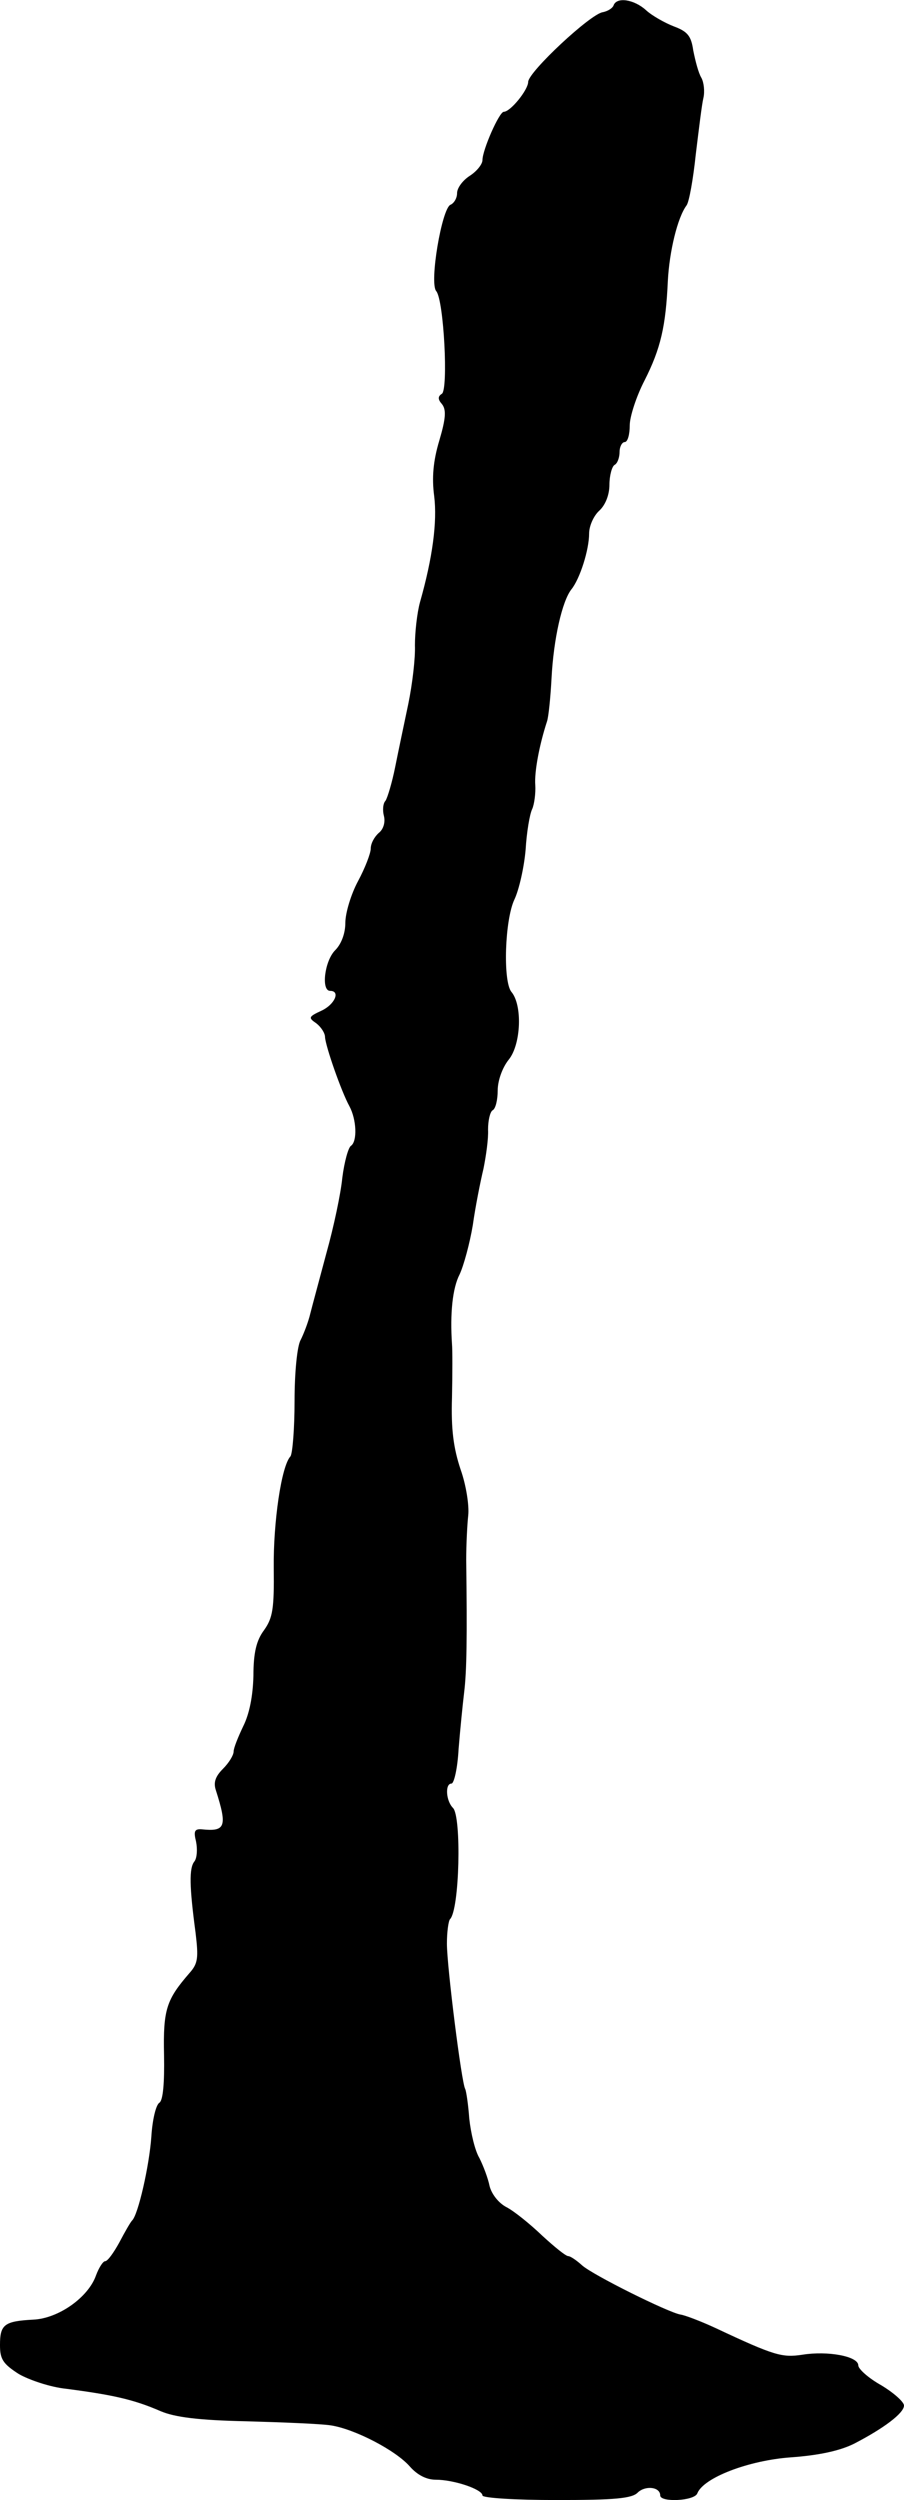 <?xml version="1.0" standalone="no"?>
<!DOCTYPE svg PUBLIC "-//W3C//DTD SVG 20010904//EN"
 "http://www.w3.org/TR/2001/REC-SVG-20010904/DTD/svg10.dtd">
<svg version="1.0" xmlns="http://www.w3.org/2000/svg"
 width="178pt" height="492pt" viewBox="0 0 178 492"
 preserveAspectRatio="xMidYMid meet">
<g transform="translate(0,492) scale(0.1,-0.1)"
fill="#000000" stroke="none">
<path d="M1208 4909 c-2 -5 -11 -11 -21 -13 -24 -3 -146 -117 -147 -137 0 -16
-35 -59 -48 -59 -9 0 -42 -75 -42 -95 0 -8 -11 -22 -25 -31 -14 -9 -25 -24
-25 -34 0 -10 -6 -20 -13 -23 -17 -7 -42 -154 -28 -170 15 -18 24 -194 11
-202 -8 -5 -8 -11 0 -20 9 -11 8 -28 -5 -72 -12 -40 -15 -73 -10 -110 6 -50
-3 -120 -28 -208 -6 -22 -10 -60 -10 -85 1 -25 -5 -76 -13 -115 -8 -38 -20
-95 -26 -125 -6 -30 -15 -60 -19 -66 -5 -5 -6 -19 -3 -30 3 -12 -1 -26 -10
-33 -9 -8 -16 -21 -16 -31 0 -9 -11 -38 -25 -64 -14 -26 -25 -63 -25 -82 0
-21 -8 -42 -20 -54 -21 -21 -28 -80 -10 -80 21 0 9 -27 -17 -39 -26 -12 -26
-14 -10 -25 9 -7 17 -19 17 -27 1 -18 32 -107 48 -136 14 -26 16 -69 3 -78 -5
-3 -13 -31 -17 -63 -3 -31 -17 -97 -31 -147 -13 -49 -28 -104 -32 -120 -4 -17
-13 -40 -19 -52 -7 -12 -12 -65 -12 -120 0 -55 -4 -103 -8 -109 -18 -19 -34
-130 -33 -220 1 -80 -2 -98 -19 -122 -15 -20 -21 -44 -21 -90 -1 -40 -8 -75
-20 -99 -10 -21 -19 -43 -19 -50 0 -7 -9 -22 -21 -34 -15 -15 -19 -27 -14 -42
23 -72 19 -82 -28 -77 -14 1 -16 -4 -11 -24 3 -15 2 -32 -3 -39 -11 -13 -10
-50 2 -140 6 -50 5 -61 -12 -80 -45 -52 -52 -71 -50 -161 1 -56 -2 -89 -9 -94
-7 -4 -14 -34 -16 -67 -4 -57 -26 -154 -38 -165 -3 -3 -14 -22 -25 -43 -11
-20 -23 -37 -28 -37 -4 0 -12 -12 -18 -28 -15 -43 -74 -85 -124 -87 -57 -3
-65 -10 -65 -50 0 -28 6 -37 37 -57 21 -12 63 -26 93 -29 92 -12 133 -21 186
-44 28 -12 75 -18 169 -20 72 -2 146 -5 166 -8 47 -7 128 -49 156 -81 15 -17
33 -26 51 -26 36 0 92 -19 92 -31 0 -5 66 -9 146 -9 114 0 149 3 160 15 15 14
44 11 44 -6 0 -14 67 -11 73 4 12 31 101 65 184 71 56 4 97 13 125 27 58 30
98 60 98 75 0 7 -20 25 -45 40 -25 14 -45 32 -45 39 0 18 -60 29 -110 21 -40
-6 -55 -2 -170 52 -30 14 -62 26 -70 27 -24 4 -173 78 -194 97 -11 10 -23 18
-27 18 -5 0 -27 18 -51 40 -24 23 -55 48 -70 56 -16 8 -30 26 -34 42 -3 15
-12 39 -20 55 -9 15 -17 50 -20 78 -2 28 -6 54 -8 58 -7 11 -36 241 -36 286 0
23 3 44 6 48 19 18 23 202 6 219 -14 14 -16 48 -3 48 5 0 12 30 14 68 3 37 8
87 11 112 5 41 6 106 4 260 0 30 2 70 4 88 2 19 -4 59 -15 90 -14 42 -19 79
-17 142 1 47 1 94 0 105 -4 60 1 110 15 137 8 17 20 61 26 97 5 36 15 86 21
111 5 25 10 59 9 77 0 18 4 35 9 38 6 3 10 21 10 39 0 19 9 45 22 61 24 30 27
107 5 133 -17 21 -13 142 6 182 9 19 19 63 22 98 2 34 8 70 13 80 4 9 7 31 6
47 -2 26 8 79 23 125 3 8 7 47 9 85 4 78 21 152 39 175 17 21 35 78 35 110 0
15 9 35 20 45 12 11 20 31 20 51 0 18 5 36 10 39 6 3 10 15 10 26 0 10 5 19
10 19 6 0 10 15 10 33 0 17 13 57 29 88 32 63 42 107 46 196 3 58 19 125 37
149 5 7 13 52 18 100 6 49 12 99 15 111 3 13 1 31 -4 40 -6 10 -12 34 -16 54
-4 28 -11 37 -38 47 -18 7 -43 21 -55 32 -23 21 -58 27 -64 9z"/>
</g>
</svg>
